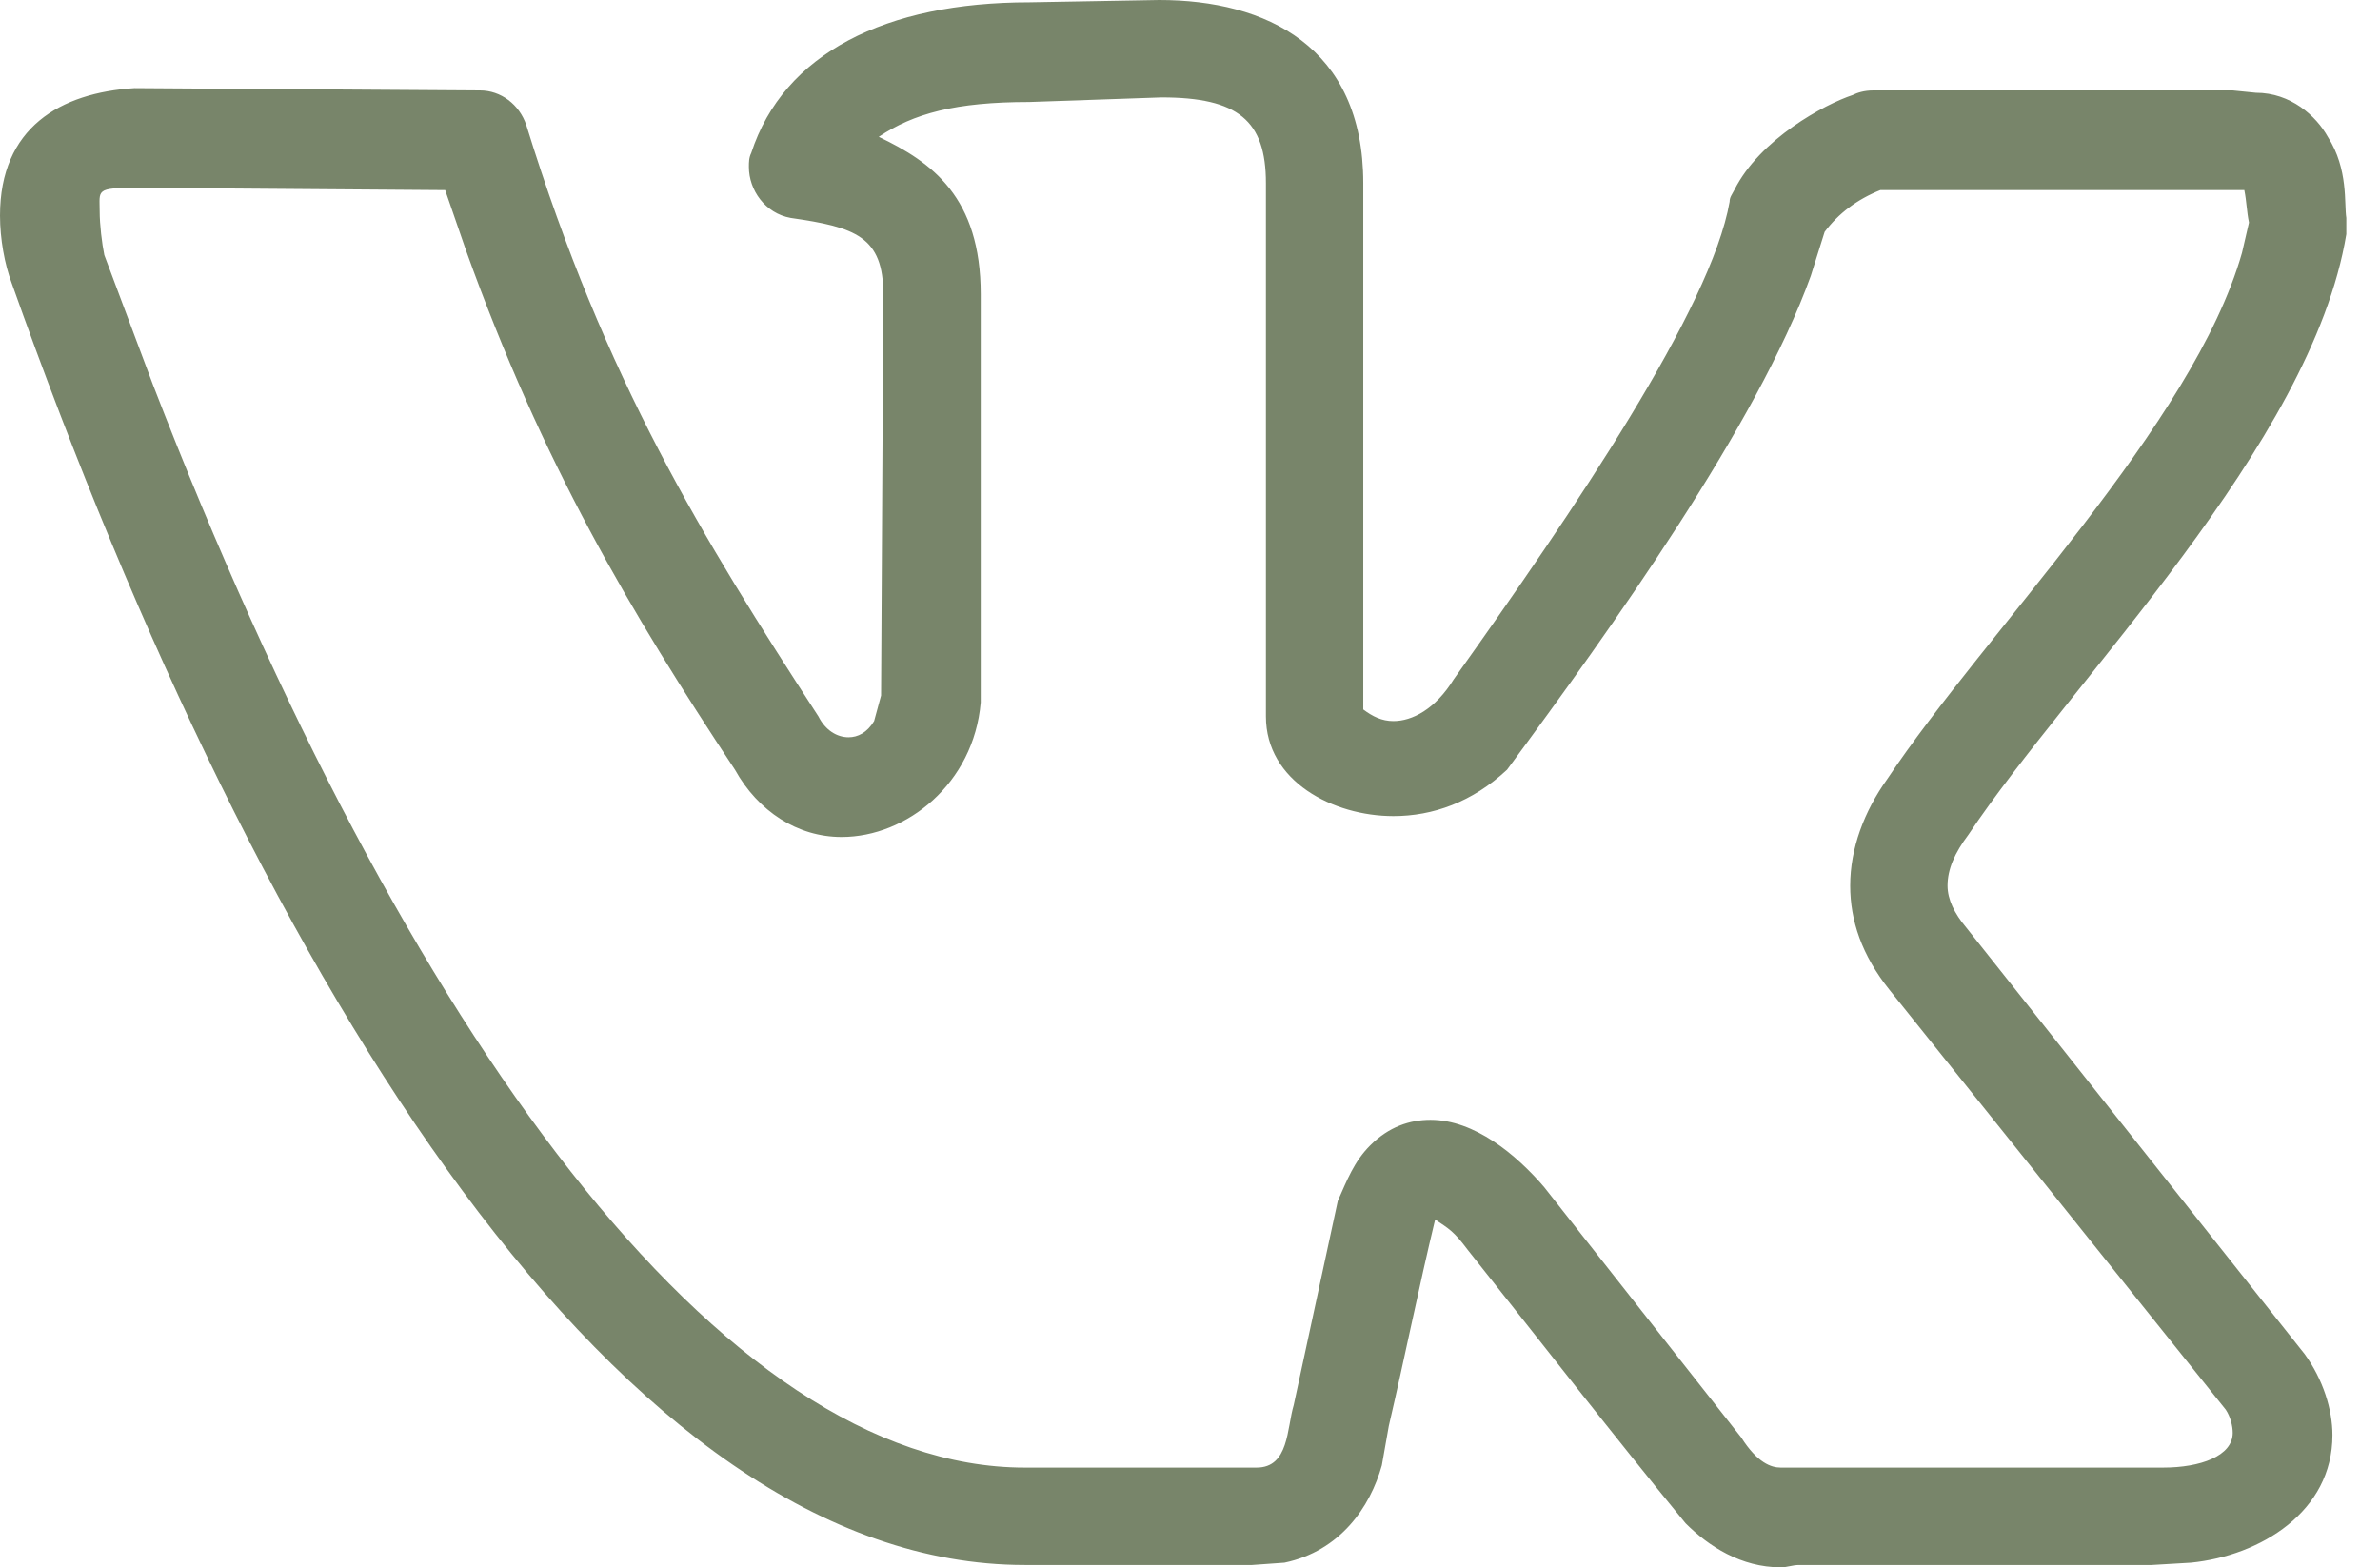 <?xml version="1.0" encoding="UTF-8"?> <svg xmlns="http://www.w3.org/2000/svg" width="41" height="27" viewBox="0 0 41 27" fill="none"> <path d="M0 3.715C0 2.197 1.038 1.598 2.317 1.518L8.268 1.558C8.627 1.558 8.947 1.797 9.067 2.157C10.425 6.55 12.102 9.266 14.099 12.342C14.219 12.581 14.419 12.701 14.618 12.701C14.778 12.701 14.938 12.621 15.058 12.422L15.178 11.982L15.217 5.072C15.217 4.074 14.738 3.914 13.62 3.754C13.181 3.675 12.901 3.275 12.901 2.876C12.901 2.796 12.901 2.716 12.941 2.636C13.5 0.919 15.257 0.04 17.734 0.04L19.97 0C21.808 0 23.485 0.799 23.485 3.155V12.222C23.645 12.342 23.805 12.422 24.004 12.422C24.324 12.422 24.723 12.222 25.043 11.703C27.12 8.787 29.476 5.312 29.796 3.475C29.796 3.395 29.836 3.355 29.876 3.275C30.315 2.396 31.433 1.797 31.913 1.638C31.993 1.598 32.112 1.558 32.272 1.558H38.463L38.862 1.598C39.462 1.598 39.901 1.997 40.101 2.357C40.46 2.916 40.38 3.515 40.42 3.754V4.034C39.821 7.669 35.667 11.743 33.91 14.379C33.67 14.698 33.55 14.978 33.55 15.257C33.55 15.497 33.67 15.737 33.87 15.976L39.701 23.325C40.021 23.765 40.181 24.284 40.181 24.723C40.181 26.041 38.942 26.8 37.744 26.92L37.065 26.96H30.994C30.874 26.96 30.794 27 30.675 27C29.996 27 29.436 26.64 29.037 26.241C27.759 24.683 26.521 23.086 25.282 21.528C25.043 21.209 24.963 21.169 24.723 21.009C24.444 22.167 24.204 23.365 23.925 24.564L23.805 25.243C23.605 25.962 23.086 26.72 22.127 26.92L21.568 26.96H17.654C10.744 26.96 4.553 17.135 0.2 4.873C0.08 4.553 0 4.114 0 3.715ZM24.004 14.059C22.966 14.059 21.808 13.46 21.808 12.342V3.155C21.808 2.077 21.328 1.678 20.01 1.678L17.734 1.757C16.456 1.757 15.737 1.957 15.138 2.357C16.056 2.796 16.895 3.395 16.895 5.072V12.102C16.775 13.5 15.617 14.419 14.498 14.419C13.74 14.419 13.061 13.979 12.661 13.26C10.864 10.544 9.346 7.988 8.028 4.314L7.669 3.275L2.357 3.235C1.638 3.235 1.717 3.275 1.717 3.635C1.717 3.874 1.757 4.194 1.797 4.393L2.636 6.63C6.99 17.893 12.461 25.282 17.654 25.282H21.648C22.207 25.282 22.167 24.604 22.287 24.204L23.046 20.689C23.206 20.33 23.325 20.01 23.605 19.731C23.925 19.411 24.284 19.291 24.643 19.291C25.402 19.291 26.121 19.89 26.601 20.45L29.996 24.763C30.275 25.203 30.515 25.282 30.675 25.282H37.265C37.904 25.282 38.463 25.083 38.463 24.683C38.463 24.564 38.423 24.404 38.343 24.284L32.552 17.055C32.072 16.456 31.873 15.857 31.873 15.257C31.873 14.618 32.112 13.979 32.512 13.42C34.189 10.904 37.784 7.309 38.623 4.354L38.743 3.834C38.703 3.635 38.703 3.475 38.663 3.275H32.392C31.993 3.435 31.673 3.675 31.433 3.994L31.194 4.753C30.275 7.309 27.759 10.824 25.962 13.26C25.362 13.819 24.683 14.059 24.004 14.059Z" fill="#78856A"></path> </svg> 